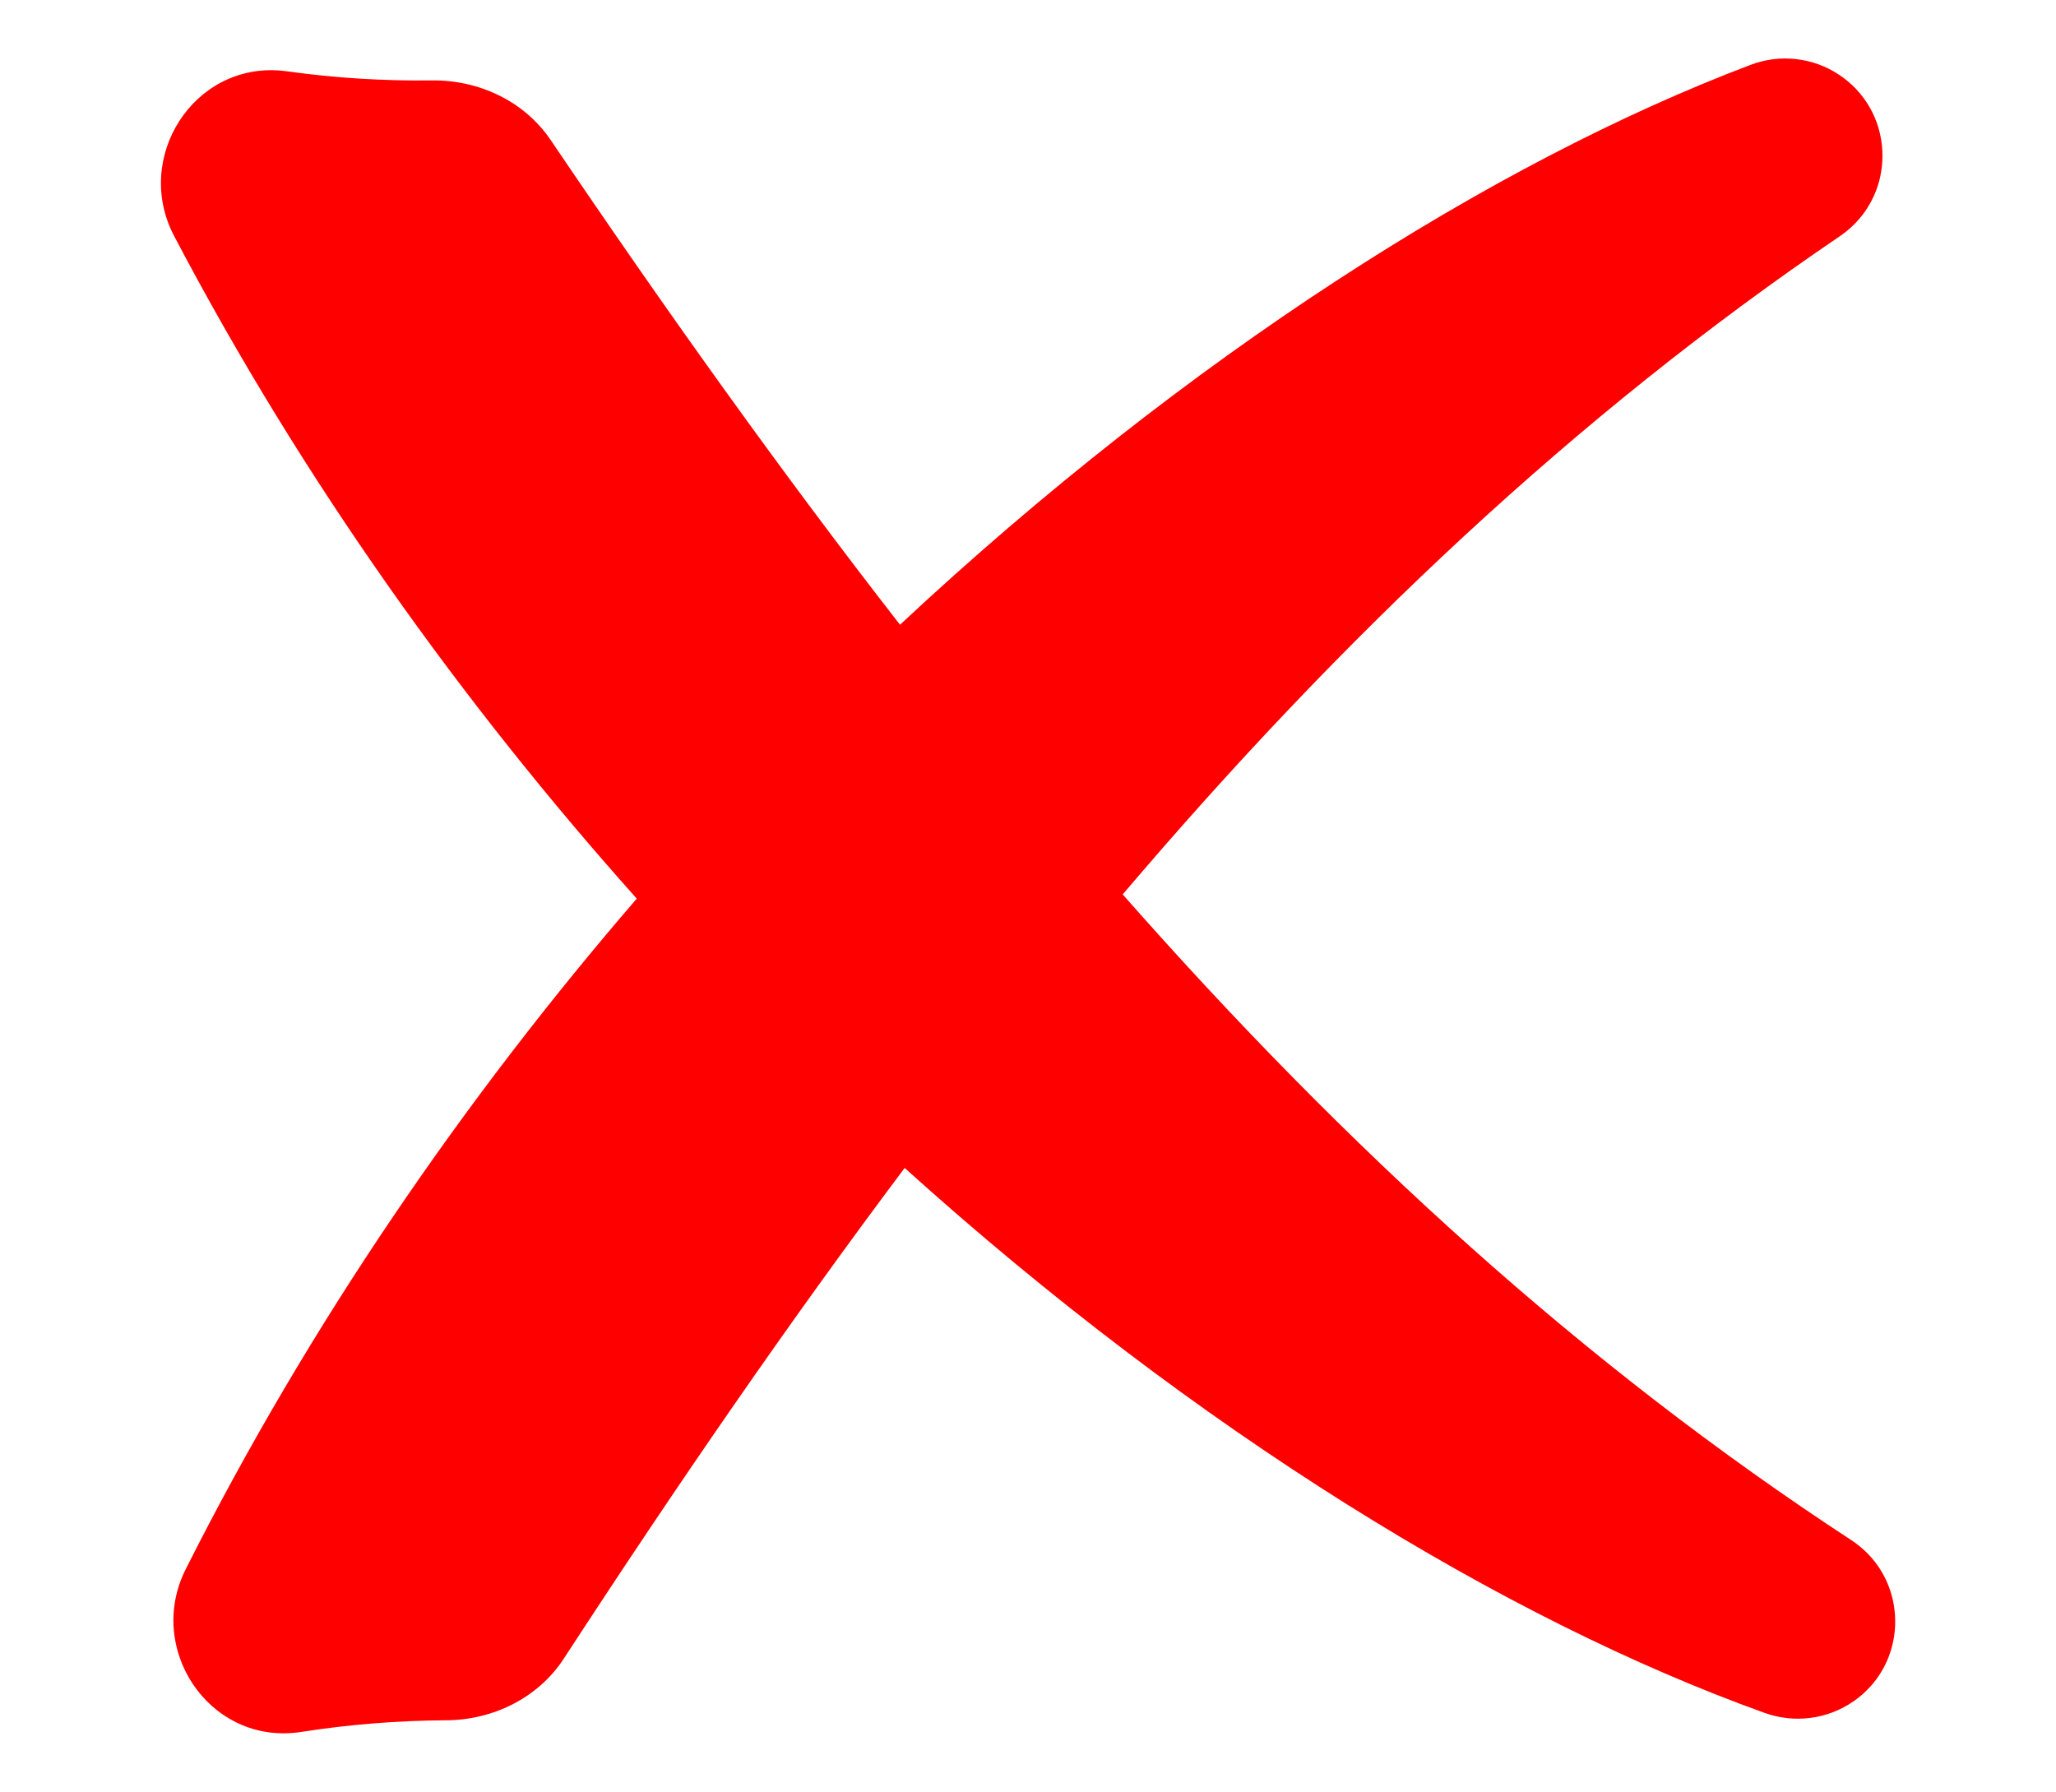<?xml version="1.0" encoding="UTF-8"?>
<svg xmlns="http://www.w3.org/2000/svg" id="Layer_1" data-name="Layer 1" version="1.1" viewBox="0 0 477.33 416">
  <defs>
    <style>
      .cls-1 {
        fill: red;
        stroke-width: 0px;
      }
    </style>
  </defs>
  <path class="cls-1" d="M430.27,395.02c-6.03,4.17-13.7,5.13-20.57,2.66-60.29-21.65-131.86-65.35-199.67-126.52-26.68,35.53-52.83,73.54-79.13,113.91-5.95,9.14-16.46,14.28-27.35,14.32-11.15.07-22.3.94-33.32,2.66-.53.09-1.07.15-1.6.21-20.37,2.19-34.74-19.63-25.52-37.93,28.9-57.41,65.07-109.72,104.72-155.7-40.45-45.28-77.51-96.94-107.41-153.85-9.53-18.14,4.46-40.2,24.87-38.38.53.05,1.07.11,1.61.19,11.03,1.54,22.2,2.21,33.35,2.08,10.9-.15,21.49,4.81,27.6,13.84,26.99,39.92,53.81,77.47,81.1,112.53,66.75-62.34,137.54-107.28,197.44-129.97,6.83-2.6,14.51-1.77,20.6,2.3,8.49,5.66,11.59,15.63,9.34,24.46-1.31,5.05-4.36,9.73-9.19,13.01-61.36,41.65-115.5,92.84-166.49,152.81,52.04,59.07,107.05,109.32,169.12,149.89,4.89,3.21,8.03,7.82,9.41,12.85,2.41,8.8-.51,18.82-8.9,24.63Z"></path>
</svg>
